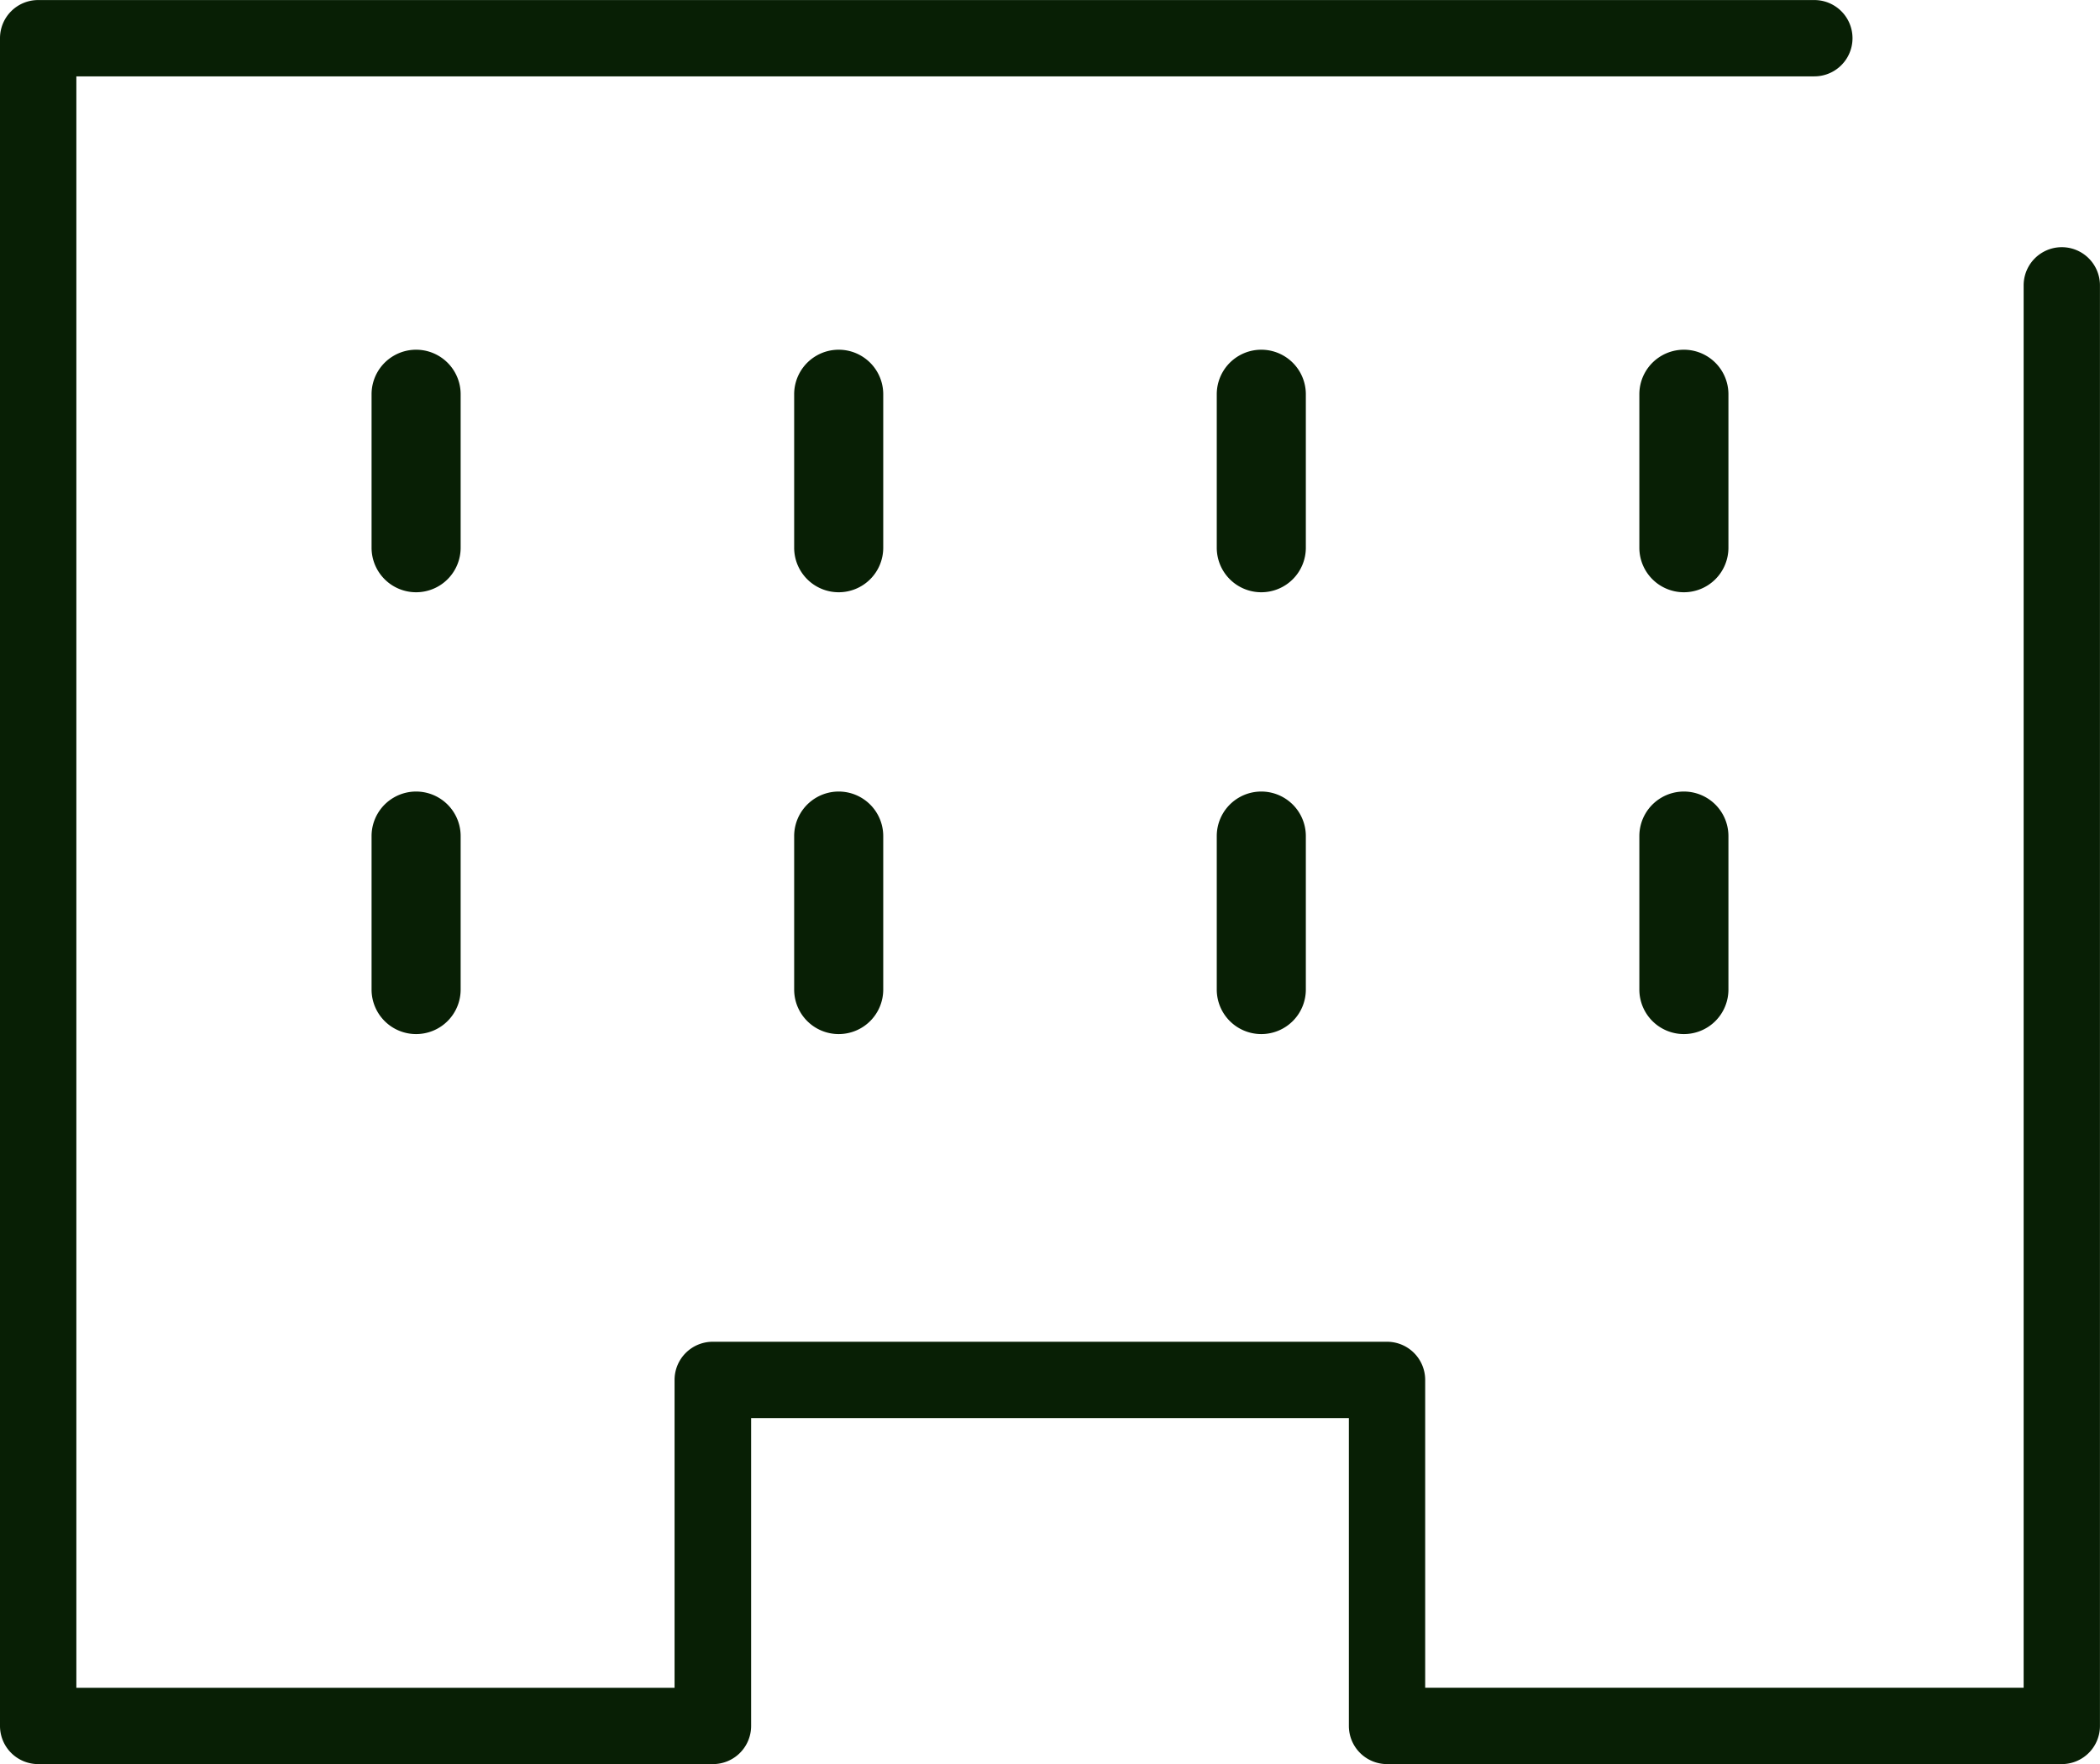 <svg id="icon_service" xmlns="http://www.w3.org/2000/svg" width="41.28" height="34.677" viewBox="0 0 41.28 34.677">
  <path id="パス_16520" data-name="パス 16520" d="M93.651,7.856H58.735V41.033h13.26v-6.8h13.26v6.8h13.26V12.715" transform="translate(-57.985 -7.106)" fill="rgba(0,0,0,0)"/>
  <path id="パス_16520_-_アウトライン" data-name="パス 16520 - アウトライン" d="M98.665,41.933H85.4a.75.75,0,0,1-.75-.75V35.132H72.9v6.051a.75.75,0,0,1-.75.75H58.885a.75.75,0,0,1-.75-.75V8.007a.75.75,0,0,1,.75-.75H93.8a.75.75,0,0,1,0,1.5H59.636V40.433H71.395V34.381a.75.75,0,0,1,.75-.75H85.4a.75.75,0,0,1,.75.75v6.051H97.914V12.865a.75.75,0,0,1,1.5,0V41.183A.75.75,0,0,1,98.665,41.933Z" transform="translate(-58.135 -7.256)" fill="#081F05"/>
  <g id="グループ_8684" data-name="グループ 8684" transform="translate(7.304 6.875)">
    <path id="線_75" data-name="線 75" d="M.175,4.067A.875.875,0,0,1-.7,3.191V.175a.875.875,0,0,1,1.751,0V3.191A.875.875,0,0,1,.175,4.067Z" transform="translate(0.7 0.7)" fill="#081F05"/>
    <path id="線_76" data-name="線 76" d="M.175,4.067A.875.875,0,0,1-.7,3.191V.175a.875.875,0,0,1,1.751,0V3.191A.875.875,0,0,1,.175,4.067Z" transform="translate(9.007 0.7)" fill="#081F05"/>
    <path id="線_77" data-name="線 77" d="M.175,4.067A.875.875,0,0,1-.7,3.191V.175a.875.875,0,0,1,1.751,0V3.191A.875.875,0,0,1,.175,4.067Z" transform="translate(17.314 0.7)" fill="#081F05"/>
    <path id="線_78" data-name="線 78" d="M.175,4.067A.875.875,0,0,1-.7,3.191V.175a.875.875,0,0,1,1.751,0V3.191A.875.875,0,0,1,.175,4.067Z" transform="translate(25.621 0.7)" fill="#081F05"/>
  </g>
  <g id="グループ_8685" data-name="グループ 8685" transform="translate(7.304 15.56)">
    <path id="線_79" data-name="線 79" d="M.175,4.067A.875.875,0,0,1-.7,3.191V.175a.875.875,0,0,1,1.751,0V3.191A.875.875,0,0,1,.175,4.067Z" transform="translate(0.7 0.7)" fill="#081F05"/>
    <path id="線_80" data-name="線 80" d="M.175,4.067A.875.875,0,0,1-.7,3.191V.175a.875.875,0,0,1,1.751,0V3.191A.875.875,0,0,1,.175,4.067Z" transform="translate(9.007 0.7)" fill="#081F05"/>
    <path id="線_81" data-name="線 81" d="M.175,4.067A.875.875,0,0,1-.7,3.191V.175a.875.875,0,0,1,1.751,0V3.191A.875.875,0,0,1,.175,4.067Z" transform="translate(17.314 0.7)" fill="#081F05"/>
    <path id="線_82" data-name="線 82" d="M.175,4.067A.875.875,0,0,1-.7,3.191V.175a.875.875,0,0,1,1.751,0V3.191A.875.875,0,0,1,.175,4.067Z" transform="translate(25.621 0.7)" fill="#081F05"/>
  </g>
</svg>
